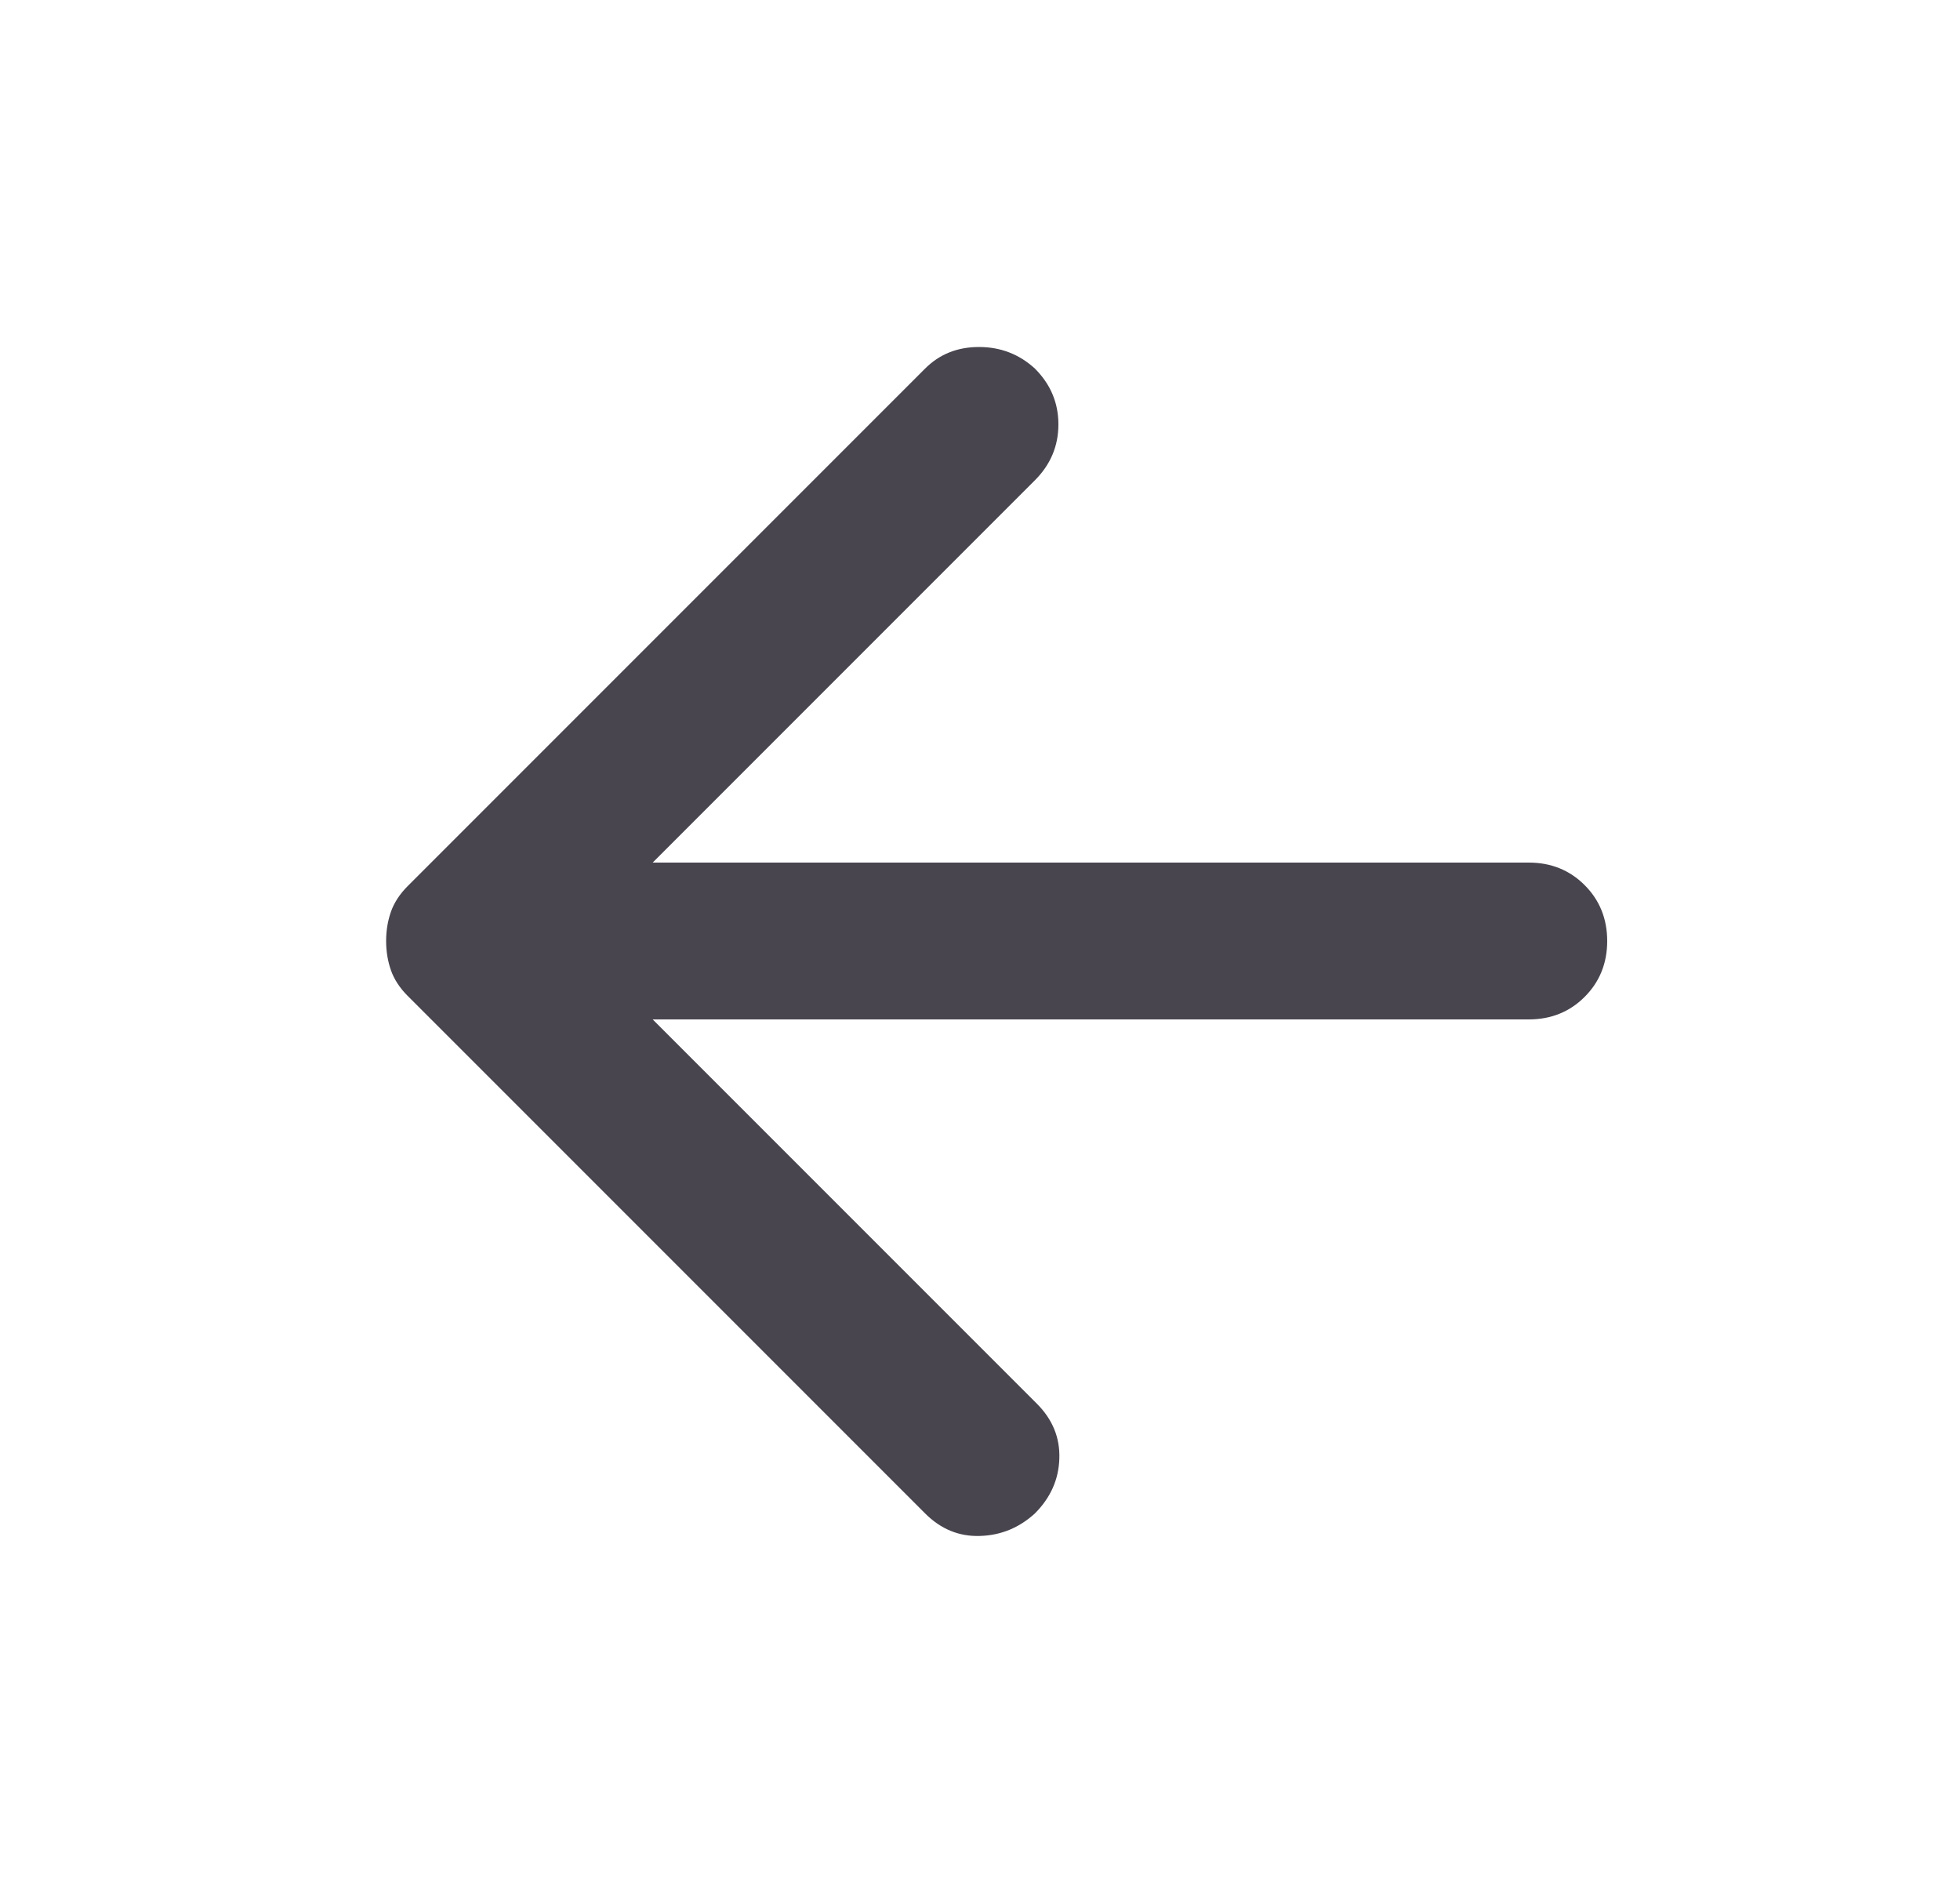 <svg width="25" height="24" viewBox="0 0 25 24" fill="none" xmlns="http://www.w3.org/2000/svg">
<mask id="mask0_296_19144" style="mask-type:alpha" maskUnits="userSpaceOnUse" x="0" y="0" width="25" height="24">
<rect x="0.5" width="24" height="24" fill="#D9D9D9"/>
</mask>
<g mask="url(#mask0_296_19144)">
<path d="M8.325 13L13.225 17.9C13.425 18.1 13.521 18.333 13.512 18.6C13.504 18.867 13.4 19.1 13.2 19.3C13 19.483 12.767 19.579 12.5 19.587C12.233 19.596 12 19.5 11.8 19.3L5.2 12.7C5.1 12.6 5.029 12.492 4.987 12.375C4.946 12.258 4.925 12.133 4.925 12C4.925 11.867 4.946 11.742 4.987 11.625C5.029 11.508 5.1 11.4 5.2 11.3L11.8 4.7C11.983 4.517 12.212 4.425 12.487 4.425C12.762 4.425 13 4.517 13.2 4.7C13.4 4.9 13.5 5.137 13.5 5.412C13.5 5.687 13.4 5.925 13.2 6.125L8.325 11H19.5C19.783 11 20.021 11.096 20.212 11.287C20.404 11.479 20.5 11.717 20.5 12C20.5 12.283 20.404 12.521 20.212 12.713C20.021 12.904 19.783 13 19.5 13H8.325Z" fill="#49454F"/>
</g>
</svg>
